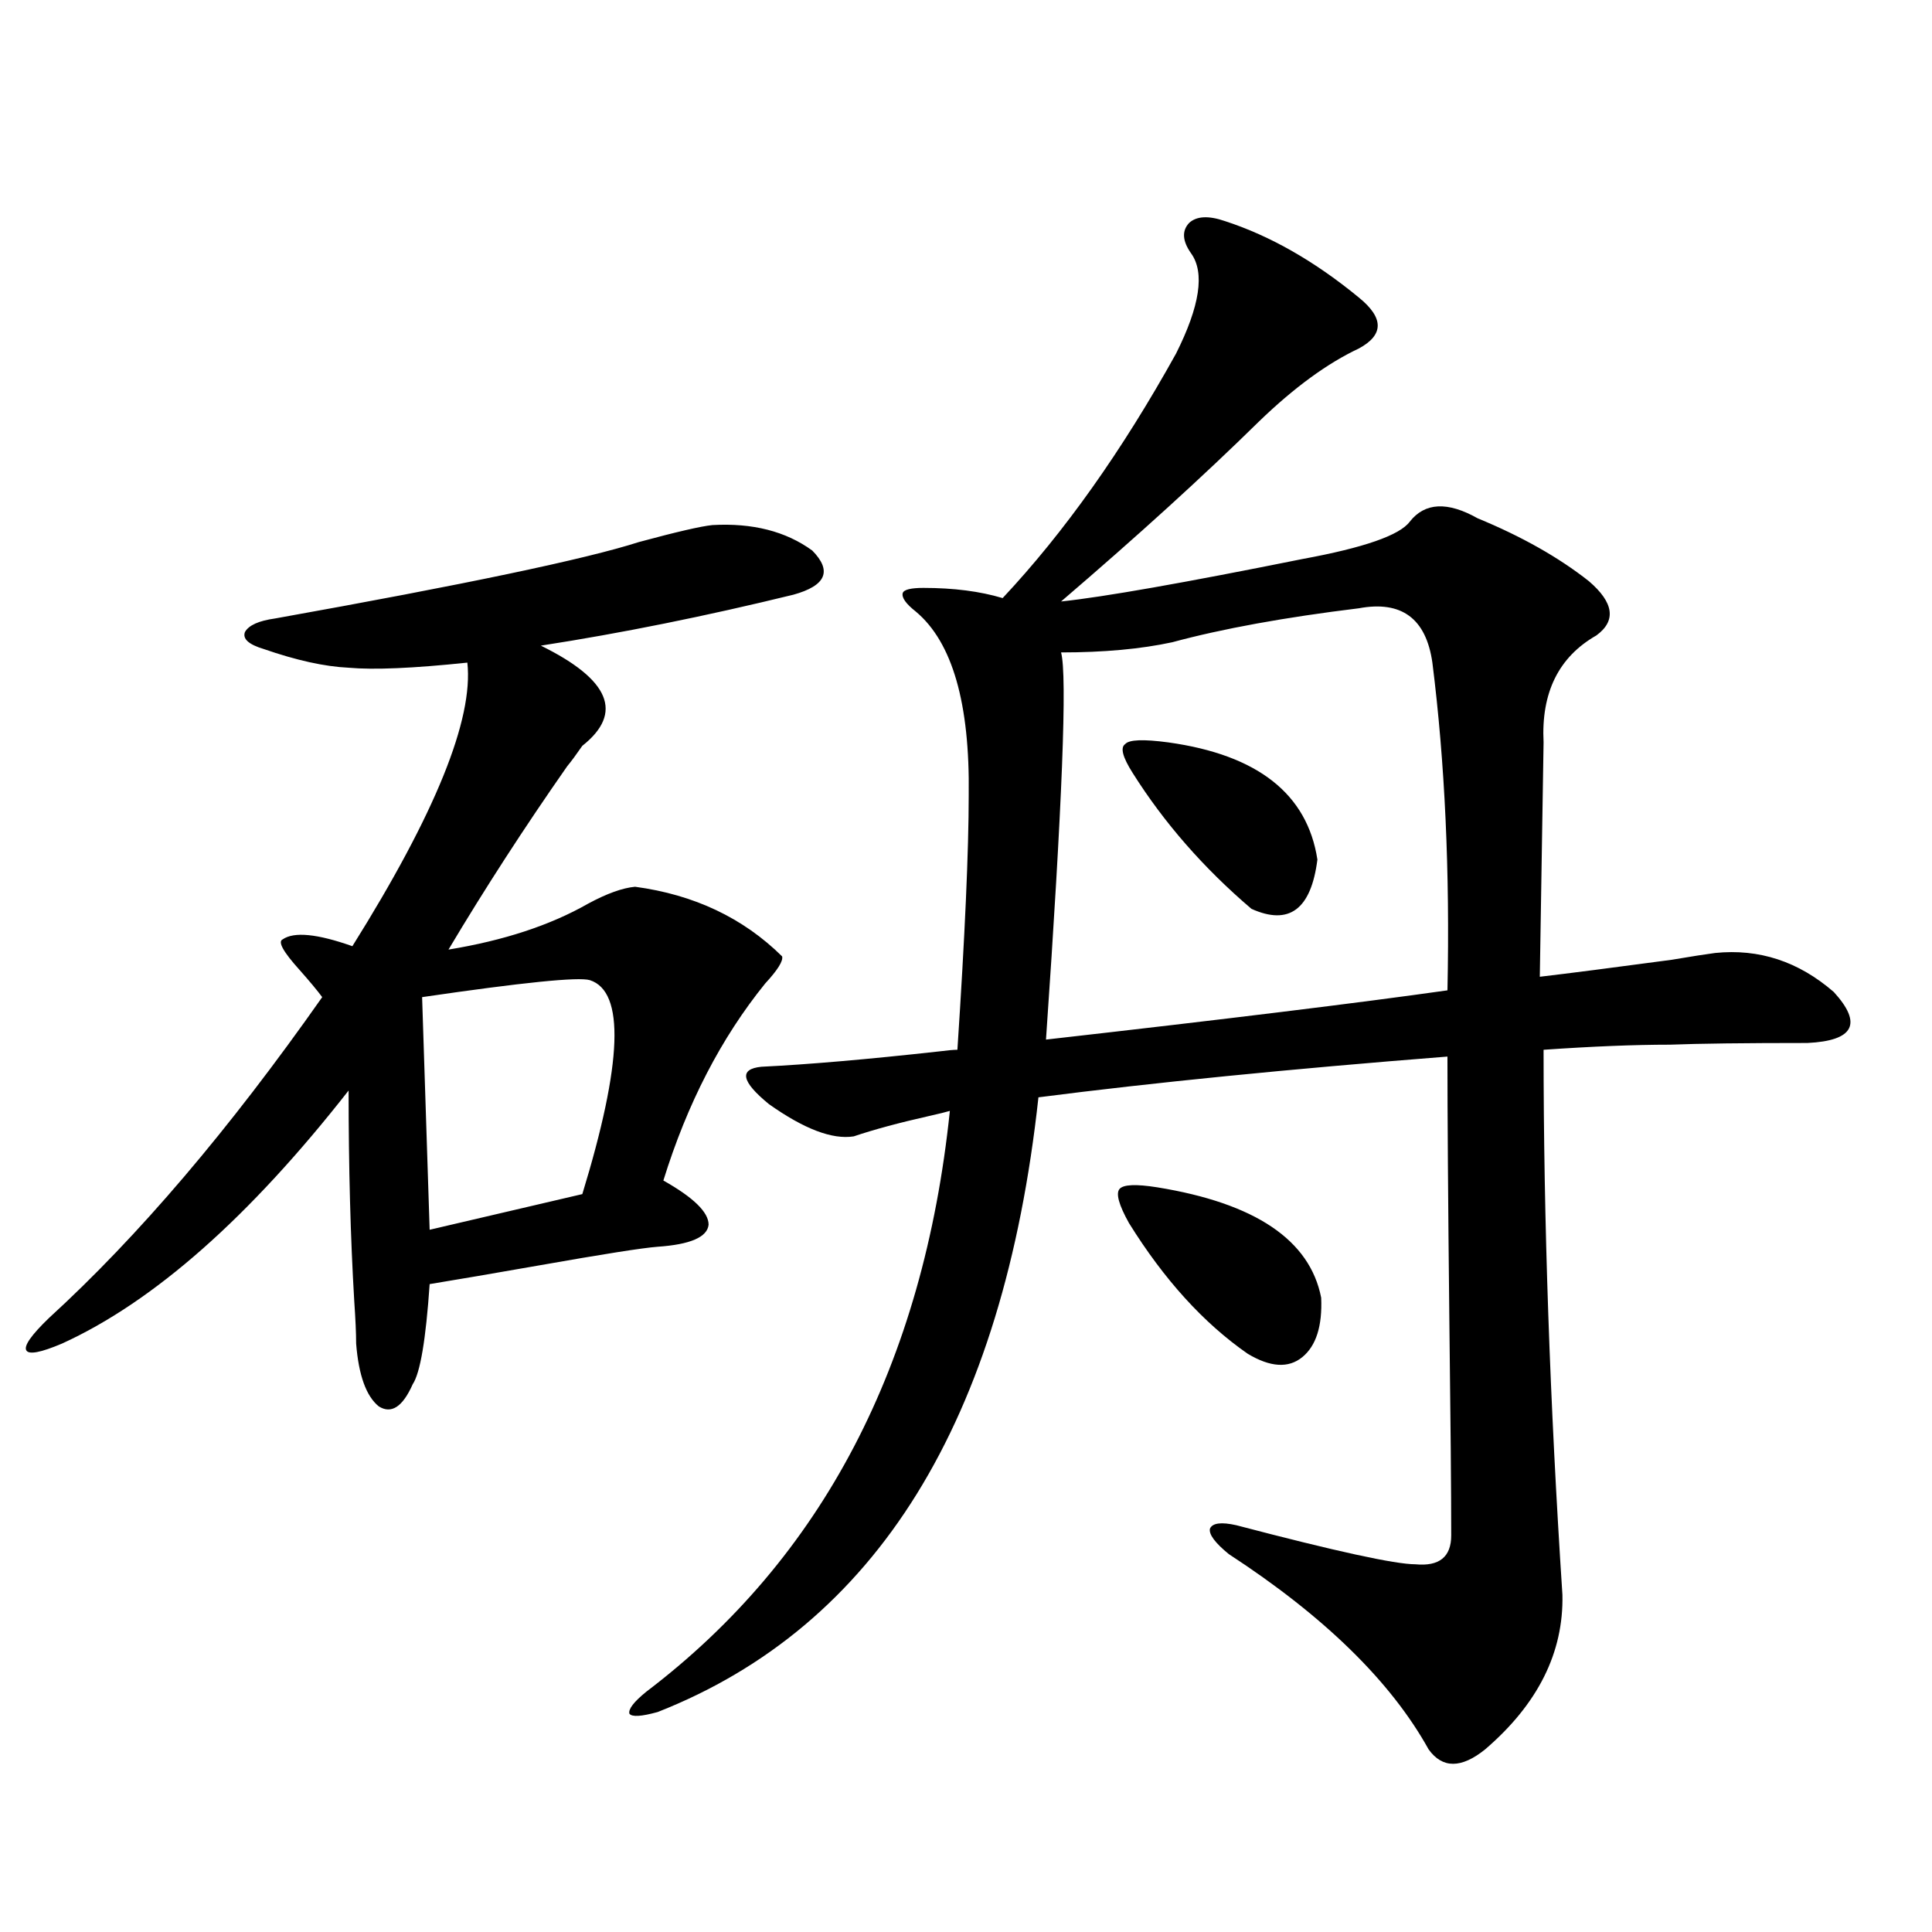 <?xml version="1.0" encoding="utf-8"?>
<!-- Generator: Adobe Illustrator 16.0.0, SVG Export Plug-In . SVG Version: 6.00 Build 0)  -->
<!DOCTYPE svg PUBLIC "-//W3C//DTD SVG 1.1//EN" "http://www.w3.org/Graphics/SVG/1.1/DTD/svg11.dtd">
<svg version="1.1" id="图层_1" xmlns="http://www.w3.org/2000/svg" xmlns:xlink="http://www.w3.org/1999/xlink" x="0px" y="0px"
	 width="1000px" height="1000px" viewBox="0 0 1000 1000" enable-background="new 0 0 1000 1000" xml:space="preserve">
<path d="M368.723,271.777c20.808-1.167,38.048,3.228,51.706,13.184c10.396,10.547,7.149,18.169-9.756,22.852
	c-45.532,11.138-89.113,19.927-130.729,26.367c35.762,17.578,42.926,34.868,21.463,51.855c-3.262,4.697-5.854,8.213-7.805,10.547
	c-22.118,31.641-42.605,63.281-61.462,94.922c28.612-4.683,52.682-12.593,72.193-23.73c9.756-5.273,17.881-8.198,24.39-8.789
	c30.563,4.106,55.929,16.123,76.096,36.035c0.641,2.349-2.286,7.031-8.78,14.063c-22.773,28.125-40.334,62.114-52.682,101.953
	c15.609,8.789,23.414,16.411,23.414,22.852c-0.655,6.455-9.436,10.259-26.341,11.426c-7.805,0.591-28.292,3.818-61.462,9.668
	c-23.414,4.106-42.285,7.334-56.584,9.668c-1.951,28.716-4.878,46.006-8.78,51.855c-5.213,11.729-11.066,15.532-17.561,11.426
	c-6.509-5.273-10.411-16.108-11.707-32.52c0-5.273-0.335-12.593-0.976-21.973c-1.951-32.808-2.927-69.131-2.927-108.984
	C129.049,630.083,79.614,673.74,32.146,695.41c-11.066,4.697-17.24,5.864-18.536,3.516c-1.311-2.334,2.592-7.91,11.707-16.699
	c46.173-42.188,93.321-97.559,141.46-166.113c-2.606-3.516-6.509-8.198-11.707-14.063c-8.46-9.365-11.387-14.639-8.78-15.82
	c5.854-4.092,17.881-2.925,36.097,3.516c42.926-68.555,62.758-117.471,59.511-146.777c-27.972,2.939-48.459,3.818-61.462,2.637
	c-12.362-0.576-26.996-3.804-43.901-9.668c-7.805-2.334-11.066-5.273-9.756-8.789c1.951-3.516,7.149-5.85,15.609-7.031
	c98.199-17.578,160.972-30.762,188.288-39.551C350.187,275.293,362.869,272.368,368.723,271.777z M305.31,507.324
	c-5.854-1.758-34.801,1.182-86.827,8.789l3.902,120.41l79.022-18.457C322.215,550.103,323.511,513.188,305.31,507.324z
	 M634.082,114.453c23.414,7.622,46.493,20.806,69.267,39.551c13.003,10.547,13.003,19.336,0,26.367
	c-16.265,7.622-33.505,20.215-51.706,37.793c-28.627,28.125-62.772,59.189-102.437,93.164c22.104-2.334,63.733-9.668,124.875-21.973
	c31.859-5.85,50.396-12.305,55.608-19.336c7.805-9.956,19.512-10.547,35.121-1.758c22.759,9.38,41.95,20.215,57.56,32.52
	c13.003,11.138,14.299,20.518,3.902,28.125c-19.512,11.138-28.627,29.595-27.316,55.371l-1.951,121.289
	c14.954-1.758,37.713-4.683,68.291-8.789c10.396-1.758,17.881-2.925,22.438-3.516c22.759-2.334,43.246,4.395,61.462,20.215
	c14.954,16.411,10.396,25.2-13.658,26.367c-32.529,0-56.264,0.303-71.218,0.879c-18.216,0-39.999,0.879-65.364,2.637
	c0,88.481,3.247,182.524,9.756,282.129c0.641,29.883-12.683,56.539-39.999,79.98c-12.362,9.957-22.118,9.957-29.268,0
	c-19.512-35.156-53.992-68.856-103.412-101.074c-7.164-5.85-10.411-10.244-9.756-13.184c1.296-2.925,5.854-3.516,13.658-1.758
	c51.371,13.486,82.27,20.215,92.681,20.215c12.348,1.182,18.536-3.804,18.536-14.941c0-22.852-0.335-60.342-0.976-112.5
	c-0.655-60.342-0.976-105.469-0.976-135.352c-81.949,6.455-152.526,13.486-211.702,21.094
	c-18.216,167.583-83.9,273.629-197.068,318.164c-8.46,2.335-13.338,2.637-14.634,0.879c-0.655-2.348,2.271-6.152,8.78-11.426
	C425.627,806.455,477.988,706.26,491.646,575c-1.951,0.591-5.533,1.47-10.731,2.637c-15.609,3.516-28.627,7.031-39.023,10.547
	c-11.066,1.758-25.7-3.804-43.901-16.699c-14.313-11.714-15.609-18.154-3.902-19.336c24.055-1.167,54.633-3.804,91.705-7.91
	c4.543-0.576,7.805-0.879,9.756-0.879c3.902-59.175,5.854-103.12,5.854-131.836c0.641-47.461-8.46-79.102-27.316-94.922
	c-5.213-4.092-7.484-7.319-6.829-9.668c0.641-1.758,4.223-2.637,10.731-2.637c15.609,0,29.268,1.758,40.975,5.273
	c31.859-33.975,61.782-76.162,89.754-126.563c12.348-24.609,14.954-41.885,7.805-51.855c-4.558-6.44-4.878-11.714-0.976-15.82
	C619.448,111.816,625.622,111.528,634.082,114.453z M703.349,314.844c-38.383,4.697-70.577,10.547-96.583,17.578
	c-16.265,3.516-35.456,5.273-57.56,5.273c3.247,11.729,0.641,78.525-7.805,200.391c93.001-10.547,162.268-19.033,207.8-25.488
	c1.296-61.523-1.311-118.062-7.805-169.629C738.135,320.117,725.452,310.752,703.349,314.844z M598.961,614.551
	c50.73,8.213,79.022,27.246,84.876,57.129c0.641,14.653-2.606,24.912-9.756,30.762c-7.164,5.864-16.585,5.273-28.292-1.758
	c-22.773-15.82-43.261-38.369-61.462-67.676c-5.213-9.365-6.829-15.229-4.878-17.578C581.4,613.096,587.895,612.793,598.961,614.551
	z M604.814,384.277c46.173,6.455,71.858,26.67,77.071,60.645c-3.262,25.791-14.634,34.277-34.146,25.488
	c-24.725-21.094-45.212-44.521-61.462-70.313c-5.213-8.198-6.509-13.184-3.902-14.941
	C584.327,382.822,591.797,382.52,604.814,384.277z"/>
</svg>
